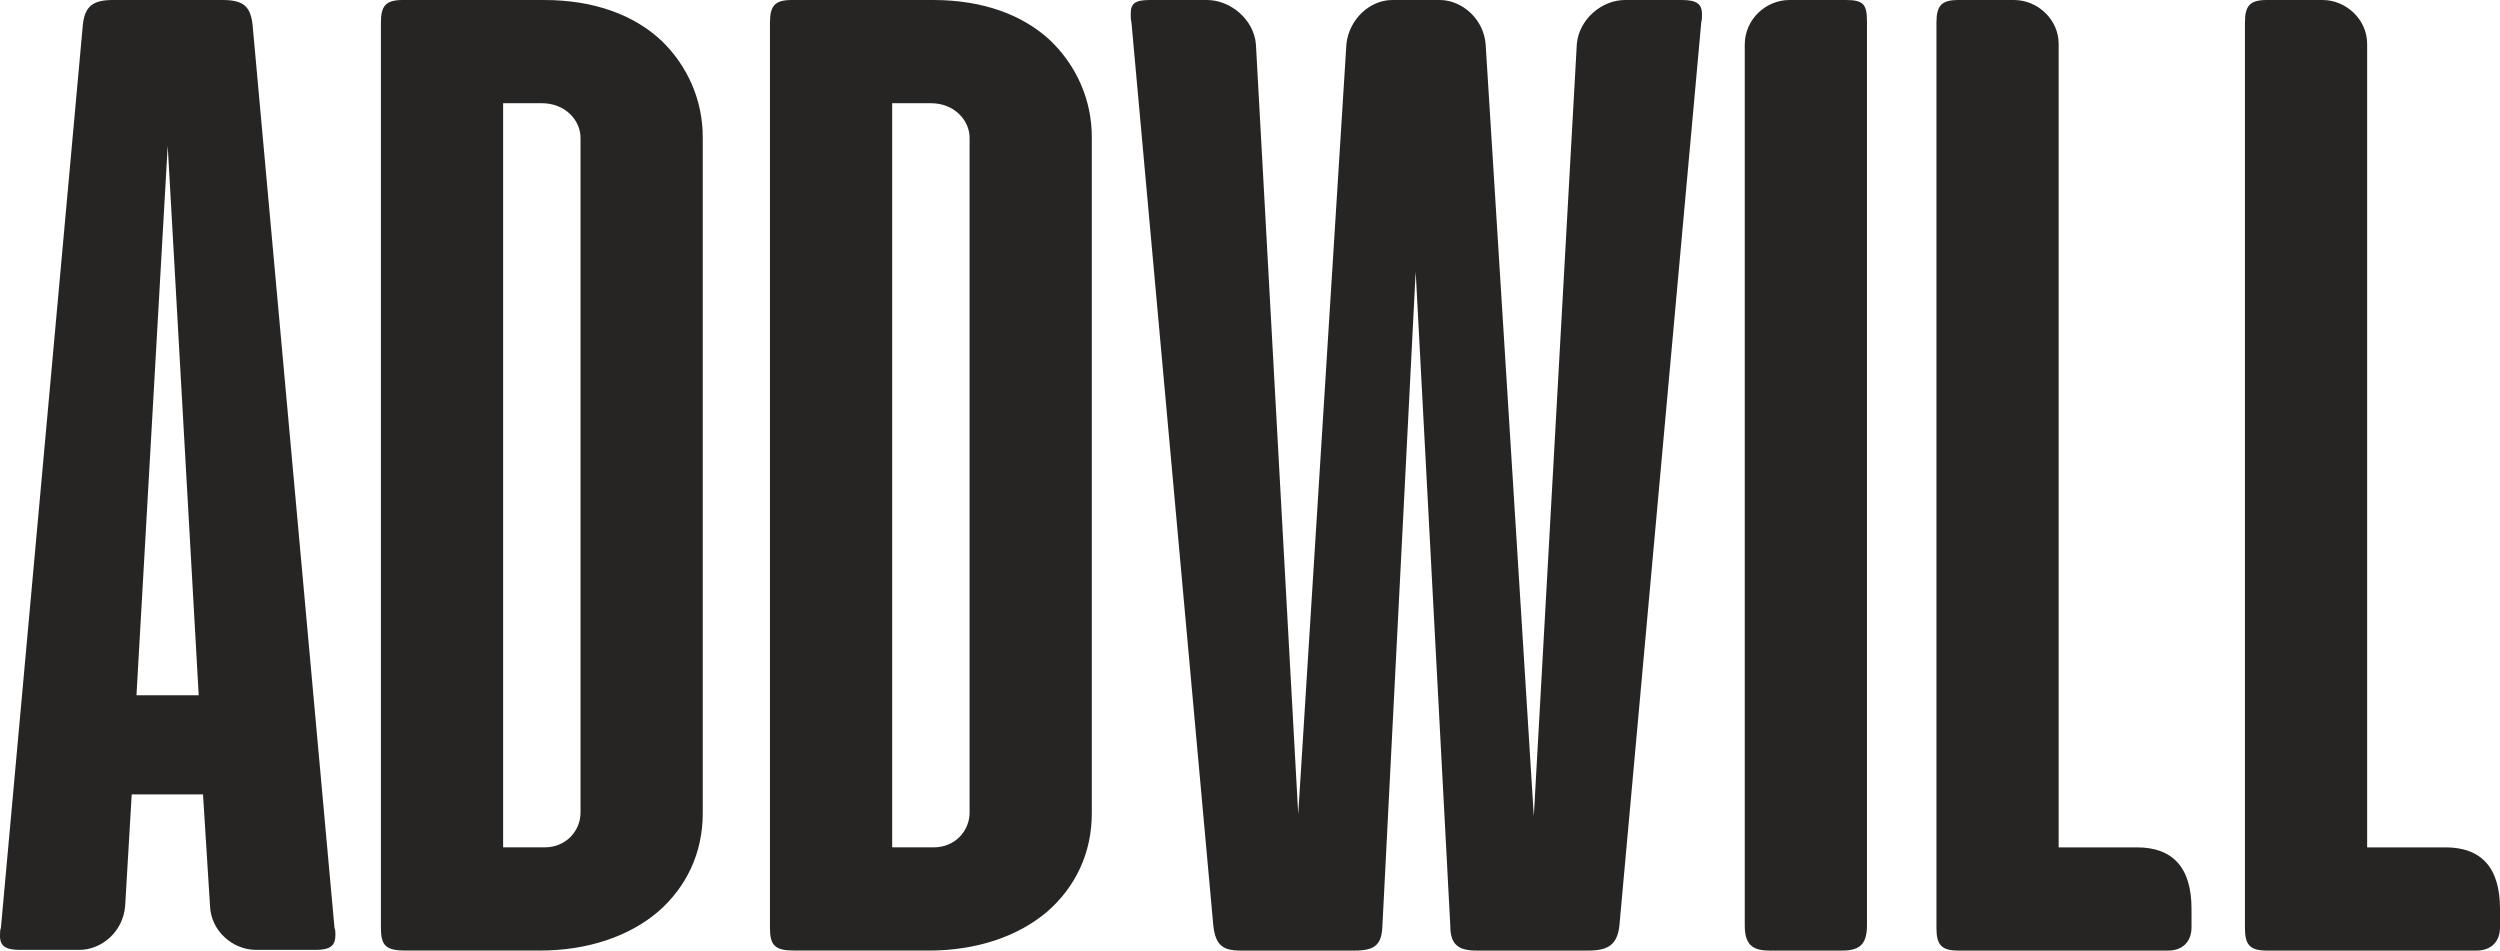 <?xml version="1.0" encoding="UTF-8"?> <svg xmlns="http://www.w3.org/2000/svg" xmlns:xlink="http://www.w3.org/1999/xlink" xmlns:xodm="http://www.corel.com/coreldraw/odm/2003" xml:space="preserve" width="41.078mm" height="15.619mm" version="1.1" style="shape-rendering:geometricPrecision; text-rendering:geometricPrecision; image-rendering:optimizeQuality; fill-rule:evenodd; clip-rule:evenodd" viewBox="0 0 17756.26 6751.43"> <defs> <style type="text/css"> .fil0 {fill:#262523;fill-rule:nonzero} </style> </defs> <g id="Слой_x0020_1">  <path class="fil0" d="M1793.97 176.84c-14.48,-136.64 -70.72,-176.84 -215.4,-176.84l-774.83 0c-139.84,0 -200.91,40.2 -215.4,176.84l-581.91 6413.84c-6.44,16.08 -6.44,30.56 -6.44,56.28 0,73.92 40.2,99.68 146.28,99.68l416.35 0c160.76,0 311.83,-130.24 326.31,-311.88l46.64 -792.51 506.35 0 49.8 792.51c6.44,176.84 160.76,311.88 327.96,311.88l421.15 0c106.08,0 141.44,-30.56 141.44,-106.12 0,-19.28 0,-33.76 -6.4,-49.84l-581.91 -6413.84zm-382.59 4761.35l-442.07 0 221.84 -3902.97 220.24 3902.97zm2422.47 1813.25c340.79,0 634.95,-101.28 840.75,-276.47 200.91,-175.24 316.63,-416.35 316.63,-697.67l0 -4803.15c0,-262.04 -106.08,-503.15 -290.91,-683.19 -196.12,-184.88 -480.67,-290.95 -837.5,-290.95l-1001.46 0c-120.6,0 -155.96,40.2 -155.96,160.76l0 6429.92c0,125.4 35.36,160.76 175.24,160.76l953.22 0zm-260.39 -6018.4l274.87 0c165.56,0 274.87,120.56 274.87,245.96l0 4793.51c0,125.36 -99.68,245.91 -255.6,245.91l-294.15 0 0 -5285.38zm3023.66 6018.4c340.79,0 634.95,-101.28 840.7,-276.47 200.96,-175.24 316.67,-416.35 316.67,-697.67l0 -4803.15c0,-262.04 -106.08,-503.15 -290.95,-683.19 -196.12,-184.88 -480.63,-290.95 -837.5,-290.95l-1001.46 0c-120.56,0 -155.92,40.2 -155.92,160.76l0 6429.92c0,125.4 35.36,160.76 175.24,160.76l953.22 0zm-260.39 -6018.4l274.87 0c165.56,0 274.87,120.56 274.87,245.96l0 4793.51c0,125.36 -99.68,245.91 -255.6,245.91l-294.15 0 0 -5285.38zm3964.04 5843.21c0,134.99 59.48,175.2 186.43,175.2l792.51 0c141.44,0 205.76,-40.2 221.84,-175.2l581.91 -6420.32c4.8,-14.44 4.8,-28.92 4.8,-54.64 0,-75.56 -40.16,-101.28 -144.68,-101.28l-401.83 0c-165.6,0 -326.31,136.64 -342.39,311.88l-305.44 5486.29 -342.39 -5486.29c-14.48,-175.24 -165.56,-311.88 -326.31,-311.88l-336 0c-160.71,0 -306.99,136.64 -326.27,311.88l-342.44 5470.25 -300.59 -5470.25c-16.08,-175.24 -181.64,-311.88 -347.19,-311.88l-401.87 0c-106.12,0 -139.88,20.92 -139.88,96.44 0,24.12 0,45.04 4.84,59.48l581.91 6420.32c16.08,134.99 65.92,175.2 191.28,175.2l813.38 0c141.48,0 191.32,-40.2 196.12,-175.2l236.32 -4647.27 245.96 4647.27zm2959.34 -6425.12c0,-120.56 -25.72,-151.12 -151.07,-151.12l-400.27 0c-165.56,0 -316.67,136.64 -316.67,316.67l0 6254.72c0,135.04 51.44,180.04 175.2,180.04l517.63 0c123.76,0 175.2,-45 175.2,-180.04l0 -6420.28zm493.51 6439.56c0,120.56 35.36,160.76 155.92,160.76l1490.17 0c99.64,0 165.56,-61.08 165.56,-165.56l0 -130.24c0,-290.95 -130.24,-437.23 -387.43,-437.23l-556.19 0 0 -5706.53c0,-175.24 -151.07,-311.88 -316.67,-311.88l-395.43 0c-120.56,0 -155.92,40.2 -155.92,160.76l0 6429.92zm2191 0c0,120.56 35.36,160.76 155.92,160.76l1490.13 0c99.68,0 165.6,-61.08 165.6,-165.56l0 -130.24c0,-290.95 -130.24,-437.23 -387.43,-437.23l-556.19 0 0 -5706.53c0,-175.24 -151.07,-311.88 -316.67,-311.88l-395.43 0c-120.56,0 -155.92,40.2 -155.92,160.76l0 6429.92z"></path> </g> </svg> 